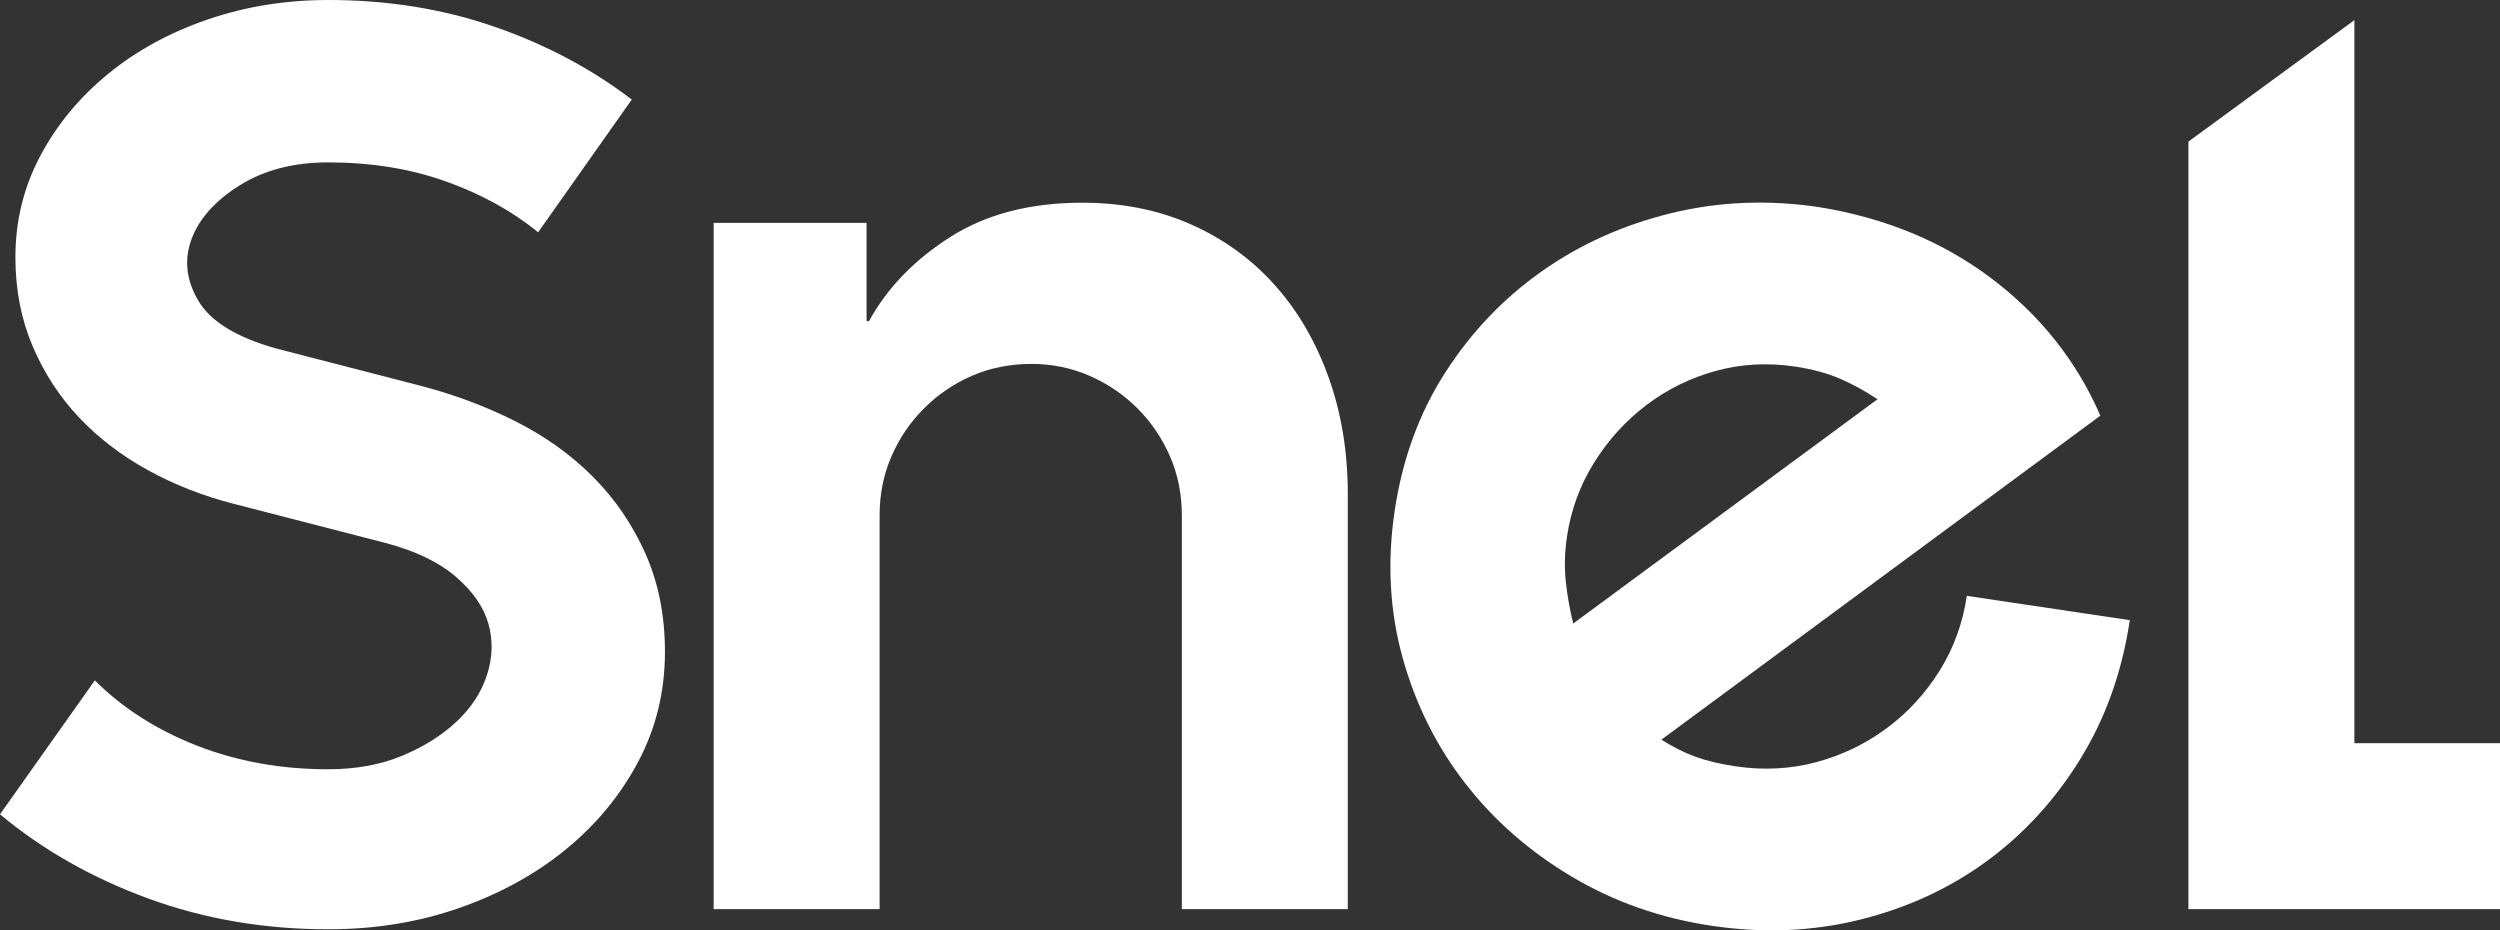 <?xml version="1.0" encoding="UTF-8"?>
<svg xmlns="http://www.w3.org/2000/svg" id="Calque_2" data-name="Calque 2" viewBox="0 0 1240.3 461.55">
  <rect x="0" y="0" width="1240.3" height="461.55" fill="#333333" stroke="none"/>
  <defs>
    <style>
      .cls-1 {
        fill: #fff;
        stroke-width: 0px;
      }
    </style>
  </defs>
  <g id="Calque_1-2" data-name="Calque 1">
    <g>
      <path class="cls-1" d="m221.11,89.97c-17.64-6.27-37.05-9.41-58.22-9.41-17.25,0-31.95,3.82-44.1,11.47-12.15,7.64-20.09,16.56-23.82,26.76-3.72,10.19-2.55,20.38,3.53,30.58,6.08,10.19,18.92,18.04,38.52,23.52l70.57,18.23c16.86,4.31,32.74,10.19,47.63,17.64s27.83,16.66,38.81,27.64c10.98,10.98,19.7,23.72,26.17,38.22,6.47,14.5,9.7,30.77,9.7,48.81,0,19.6-4.41,37.73-13.23,54.4-8.82,16.66-20.78,31.17-35.87,43.52-15.09,12.35-32.74,22.05-52.93,29.11-20.19,7.06-41.85,10.58-64.98,10.58-31.75,0-61.55-5.1-89.38-15.29-27.83-10.19-52.34-24.11-73.51-41.75l47.05-66.45c13.72,13.72,30.58,24.5,50.57,32.34s41.75,11.76,65.27,11.76c13.72,0,25.97-2.25,36.75-6.76,10.78-4.51,19.8-10.19,27.05-17.05,7.25-6.86,12.25-14.61,15-23.23,2.74-8.62,2.94-17.05.59-25.28s-7.74-15.98-16.17-23.23c-8.43-7.25-20.09-12.84-34.99-16.76l-75.27-19.41c-15.29-3.92-29.5-9.51-42.63-16.76-13.13-7.25-24.5-15.98-34.11-26.17-9.6-10.19-17.25-21.95-22.93-35.28-5.68-13.33-8.53-28.03-8.53-44.11,0-18.03,4.12-34.79,12.35-50.28s19.41-29.01,33.52-40.58c14.11-11.57,30.58-20.58,49.4-27.05C121.73,3.24,141.72,0,162.89,0c29.4,0,56.85,4.41,82.33,13.23,25.48,8.82,48.22,20.88,68.21,36.16l-46.46,65.86c-12.94-10.58-28.23-19.01-45.87-25.29Z"></path>
      <path class="cls-1" d="m354.06,110.56h75.86v48.81h1.18c9.02-16.46,22.45-30.38,40.28-41.75,17.84-11.37,39.7-17.05,65.57-17.05,19.6,0,37.44,3.53,53.51,10.58,16.07,7.06,29.89,16.96,41.46,29.7,11.56,12.74,20.58,28.03,27.05,45.87,6.47,17.84,9.7,37.34,9.7,58.51v205.82h-82.33v-195.24c0-10.58-1.96-20.39-5.88-29.4-3.92-9.02-9.31-16.96-16.17-23.82-6.86-6.86-14.8-12.25-23.82-16.17-9.02-3.92-18.62-5.88-28.81-5.88s-20.39,1.96-29.4,5.88c-9.02,3.92-16.96,9.31-23.82,16.17-6.86,6.86-12.25,14.8-16.17,23.82-3.92,9.01-5.88,18.82-5.88,29.4v195.24h-82.33V110.56Z"></path>
      <path class="cls-1" d="m1032.08,376.57c-12.55,20.33-28.05,37.24-46.51,50.74-18.46,13.5-39.42,23.16-62.88,28.97-23.46,5.82-47.99,6.82-73.58,3-25.2-3.76-48.27-11.85-69.21-24.29-20.94-12.43-38.56-27.84-52.86-46.23-14.3-18.38-24.68-39.16-31.14-62.32-6.46-23.16-7.78-47.54-3.96-73.13,3.82-25.59,12.17-48.42,25.08-68.5,12.9-20.08,28.87-36.82,47.92-50.23,19.04-13.41,40.39-23.01,64.05-28.8,23.65-5.79,48.08-6.8,73.29-3.05,32.9,5.3,61.47,17.09,85.69,35.37,24.23,18.28,42.25,40.98,54.06,68.11l-217.79,160.76c5.8,3.64,11.42,6.46,16.87,8.46,5.45,2,12.05,3.58,19.81,4.74,13.96,2.08,27.34,1.4,40.14-2.04,12.8-3.44,24.44-9.04,34.91-16.8,10.47-7.75,19.22-17.25,26.25-28.49,7.03-11.24,11.55-23.65,13.57-37.22l80.85,12.05c-3.82,25.59-12,48.55-24.54,68.88Zm-255.28-88.3c.73,7.05,1.97,14.07,3.7,21.07l150.96-111.27c-6.13-4.09-12.36-7.49-18.69-10.22-6.33-2.73-13.76-4.73-22.29-6-13.57-2.02-26.66-1.3-39.27,2.17-12.61,3.47-24.05,9.1-34.33,16.88-10.28,7.78-18.93,17.29-25.96,28.53-7.03,11.24-11.52,23.45-13.49,36.63-1.16,7.76-1.37,15.16-.63,22.2Z"></path>
      <polygon class="cls-1" points="1240.3 368.7 1240.3 451.03 1085.72 451.03 1085.72 70.25 1168.05 9.99 1168.05 368.7 1240.3 368.7"></polygon>
    </g>
  </g>
</svg>
